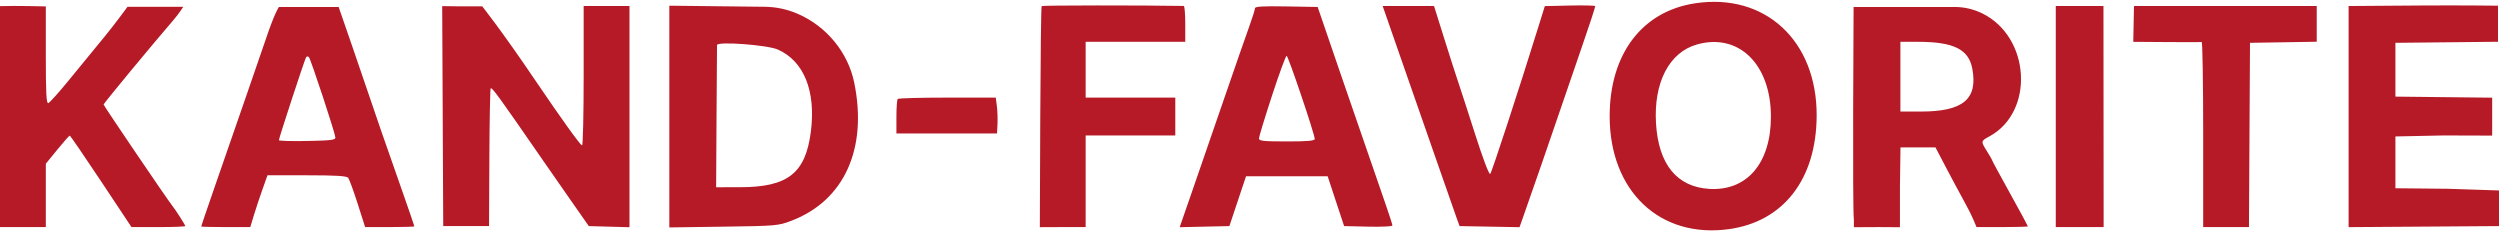 <?xml version="1.0" encoding="UTF-8"?> <svg xmlns="http://www.w3.org/2000/svg" width="1255" height="116" viewBox="0 0 1255 116" fill="none"><path fill-rule="evenodd" clip-rule="evenodd" d="M851 1.647C824.255 5.674 807.991 27.203 808.05 58.498C808.121 95.962 833.21 119.731 867.75 115.055C895.293 111.327 911.865 89.939 911.964 57.995C912.081 20.409 886.068 -3.634 851 1.647ZM0 3.079V113.998H23V82.194L28.75 75.152C31.913 71.28 34.725 68.098 35 68.082C35.275 68.065 42.363 78.39 50.752 91.025L66.004 113.998H79.502C86.926 113.998 93 113.763 93 113.477C93 112.896 88.175 105.369 86.291 103.011C83.789 99.879 52 53.017 52 52.46C52 51.921 76.194 22.675 87.191 9.92C89.836 6.853 92 3.42 92 3.42H64C64 3.42 57.889 11.822 52.784 18.032C46.679 25.462 40.584 32.9 34.5 40.346C29.55 46.407 24.938 51.546 24.25 51.766C23.273 52.077 23 46.816 23 27.691V3.217C23 3.217 7.681 2.808 0 3.079ZM140 3.5C140 3.5 137.839 6.432 133.15 20.498C132.05 23.798 127.55 36.848 123.149 49.498C109.701 88.155 101 113.372 101 113.693C101 113.861 106.543 113.998 113.317 113.998H125.635L127.378 108.248C128.337 105.086 130.28 99.236 131.695 95.248L134.268 87.998H154.012C168.598 87.998 174.021 88.325 174.771 89.248C175.33 89.936 177.476 95.785 179.54 102.248L183.293 113.998H195.646C202.441 113.998 208 113.818 208 113.599C208 113.379 205.494 106.067 202.431 97.349C192.254 68.387 187.805 55.569 185.475 48.498C183.132 41.387 170 3.5 170 3.5H155.5H140ZM231.5 3.192L221.983 3.073L222.242 58.286L222.5 113.498H245.5L245.661 79.171C245.749 60.291 246.046 44.619 246.321 44.344C246.967 43.697 250.325 48.322 272.294 80.114C277.124 87.087 281.97 94.048 286.833 100.998L295.579 113.498L305.79 113.783L316 114.068V2.998H293V37.998C293 57.248 292.64 72.998 292.2 72.998C291.393 72.998 281.605 59.378 268.485 39.998C251.56 14.997 242.08 3.192 242.08 3.192H231.5ZM522.921 3.047C522.269 3.45 522 114.056 522 114.056C522 114.056 523.221 113.998 533.5 113.998H545V67.998H590V48.998H545V20.998H595V11.998C595 7.048 594.663 2.992 594.25 2.985C572.843 2.608 523.561 2.651 522.921 3.047ZM788 2.783L775.5 3.069L772.323 13.283C762.21 45.797 748.883 86.515 748.095 87.303C747.542 87.856 744.545 79.977 740.509 67.358C736.84 55.885 732.991 44.023 731.955 40.998C730.918 37.973 727.777 28.186 724.973 19.248L719.875 2.998H694.096L700.62 21.748C704.208 32.061 708.718 44.998 710.642 50.498C712.567 55.998 717.667 70.623 721.978 82.998C726.288 95.373 730.463 107.298 731.257 109.498L732.699 113.498L747.743 113.773L762.787 114.049L763.97 110.773C766.585 103.534 781.335 60.952 783.983 52.998C785.539 48.323 790.013 35.299 793.926 24.056C797.838 12.813 800.917 3.363 800.769 3.056C800.621 2.749 794.875 2.626 788 2.783ZM930.5 3.498C930.5 3.498 929.886 105.677 930.647 110.279V114.061L943 113.998L953.771 114.061V93.748L954.042 73.998H971.614L976.899 84.087C979.806 89.636 983.73 96.949 985.62 100.337C987.509 103.726 989.767 108.186 990.636 110.248L992.217 113.998H1005.11C1012.2 113.998 1018 113.825 1018 113.613C1018 113.401 1013.95 105.925 1009 96.998C1004.05 88.071 1000 80.586 1000 80.363C1000 80.14 998.875 78.176 997.5 75.998C994.302 70.932 994.319 70.82 998.595 68.517C1021.41 56.229 1019.32 18.654 995.148 6.748V6.748C990.809 4.61 986.036 3.498 981.199 3.498H960H930.5ZM1215.25 2.76L1179 3.023V114.022L1216.75 113.76L1254.5 113.498V105V95.606L1228.79 94.765L1202.5 94.498V68.498L1226.5 67.998L1251.07 68.073V58.554V49.034L1226.79 48.766L1202.5 48.498V21.498L1228.25 21.231L1254 20.964V12.088C1254 5.844 1254 2.855 1254 2.855C1254 2.855 1235.19 2.616 1215.25 2.76ZM336 58.512V114.165L363.25 113.785C389.799 113.415 390.677 113.337 397.379 110.779C423.778 100.701 435.605 74.647 428.828 41.498C425.724 26.314 414.905 13.158 400.364 6.889V6.889C395.173 4.651 389.589 3.465 383.937 3.401L364.25 3.178L336 2.859V58.512ZM630 4.15C630 4.812 628.684 8.986 627.076 13.426C625.468 17.865 619.662 34.548 614.174 50.498C608.865 65.93 603.539 81.356 598.197 96.777L592.198 114.056L604.674 113.777L617.151 113.498L621.325 100.998L625.5 88.498H666.488L670.615 100.998L674.742 113.498L686.871 113.779C693.542 113.933 699 113.674 699 113.204C699 112.733 697.364 107.657 695.364 101.923C691.232 90.076 677.313 49.769 672.944 36.998C671.345 32.323 668.109 22.873 665.753 15.998L661.469 3.498L645.735 3.223C633.989 3.017 630 3.252 630 4.15ZM1032 58.498V113.998H1056.03L1055.98 58.498L1055.94 2.998H1032V58.498ZM1071.08 11.998L1070.9 20.998L1087.7 21.116C1096.94 21.182 1104.84 21.182 1105.25 21.116C1105.66 21.051 1106 41.923 1106 67.498V113.998H1128.98L1129.24 67.748L1129.5 21.498L1146.25 21.224L1163 20.95V2.998H1071.26L1071.08 11.998ZM851.881 22.318C837.928 26.257 830.065 41.432 831.32 61.998C832.575 82.557 841.836 93.882 858.166 94.828C877.034 95.921 889 81.84 889 58.545C889 32.234 872.792 16.415 851.881 22.318ZM954 38.498V55.998H964.318C985.481 55.998 992.95 49.761 990.094 34.473C988.277 24.746 980.728 20.998 962.951 20.998H954V38.498ZM359.947 22.615C359.918 23.101 359.805 39.36 359.697 58.747L359.5 93.996L371.5 93.982C395.531 93.953 404.397 86.986 407.057 66.038C409.636 45.729 403.587 30.694 390.5 24.886C385.225 22.545 360.064 20.675 359.947 22.615ZM153.635 28.78C152.934 29.913 140 69.361 140 70.364C140 70.743 146.412 70.928 154.25 70.775C166.198 70.543 168.478 70.256 168.366 68.998C168.143 66.497 155.961 29.559 155.063 28.661C154.602 28.2 153.96 28.254 153.635 28.78ZM638.547 48.006C634.946 59.01 632 68.685 632 69.506C632 70.758 634.254 70.998 646 70.998C656.471 70.998 660 70.686 660 69.758C660 67.42 646.674 27.998 645.883 27.998C645.449 27.998 642.147 37.001 638.547 48.006ZM450.667 49.665C450.3 50.031 450 54.081 450 58.665V66.998L475.25 66.995L500.5 66.993L500.74 62.245C500.871 59.634 500.731 55.586 500.428 53.248L499.877 48.998H475.605C462.256 48.998 451.033 49.298 450.667 49.665Z" fill="#B61A27"></path></svg> 
